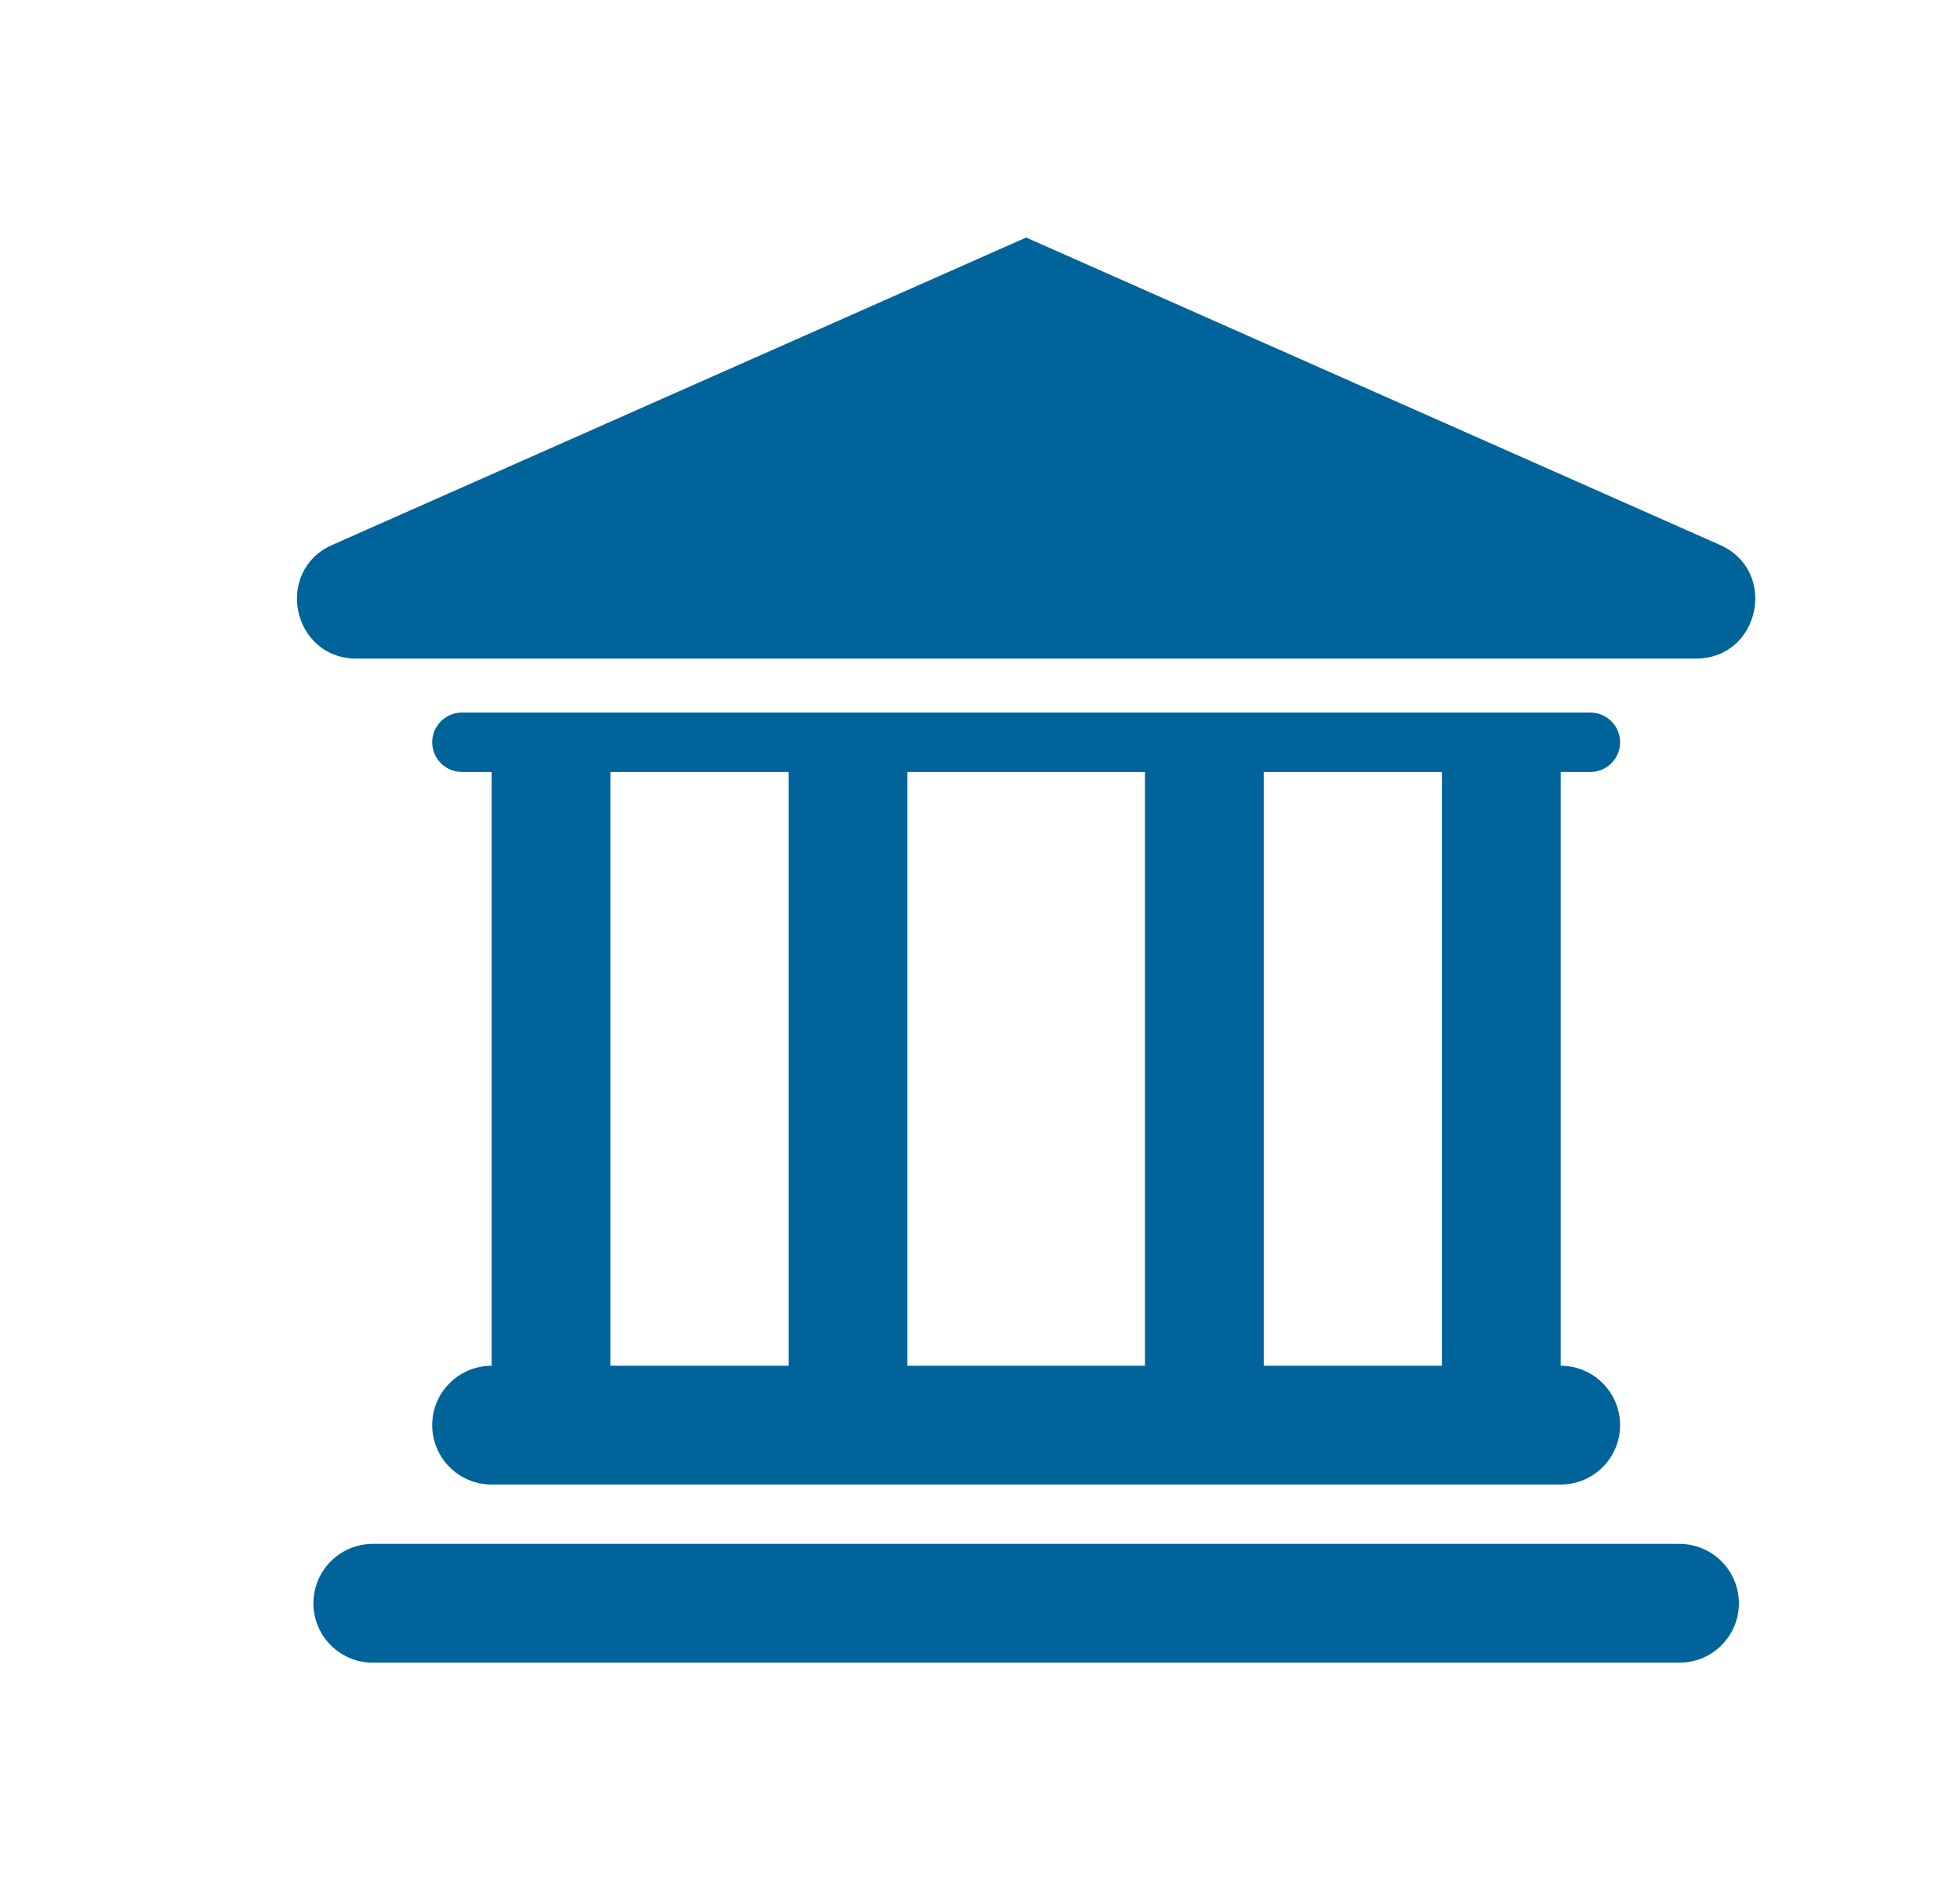 <svg width="33" height="32" viewBox="0 0 33 32" fill="none" xmlns="http://www.w3.org/2000/svg">
<path fill-rule="evenodd" clip-rule="evenodd" d="M6.001 11.091C4.921 11.091 4.608 9.614 5.596 9.176L17.277 4L28.957 9.176C29.945 9.614 29.633 11.091 28.552 11.091H6.001ZM7.777 12C7.501 12 7.277 12.224 7.277 12.5C7.277 12.776 7.501 13 7.777 13H8.277V23C7.724 23 7.277 23.448 7.277 24C7.277 24.552 7.724 25 8.277 25H26.277C26.829 25 27.277 24.552 27.277 24C27.277 23.448 26.829 23 26.277 23V13H26.777C27.053 13 27.277 12.776 27.277 12.5C27.277 12.224 27.053 12 26.777 12H25.277H20.277H14.277H9.277H7.777ZM24.277 13H21.277V23H24.277V13ZM19.277 13V23H15.277V13H19.277ZM13.277 13H10.277V23H13.277V13ZM5.277 27C5.277 26.448 5.724 26 6.277 26H28.277C28.829 26 29.277 26.448 29.277 27C29.277 27.552 28.829 28 28.277 28H6.277C5.724 28 5.277 27.552 5.277 27Z" fill="#00639A"/>
</svg>
